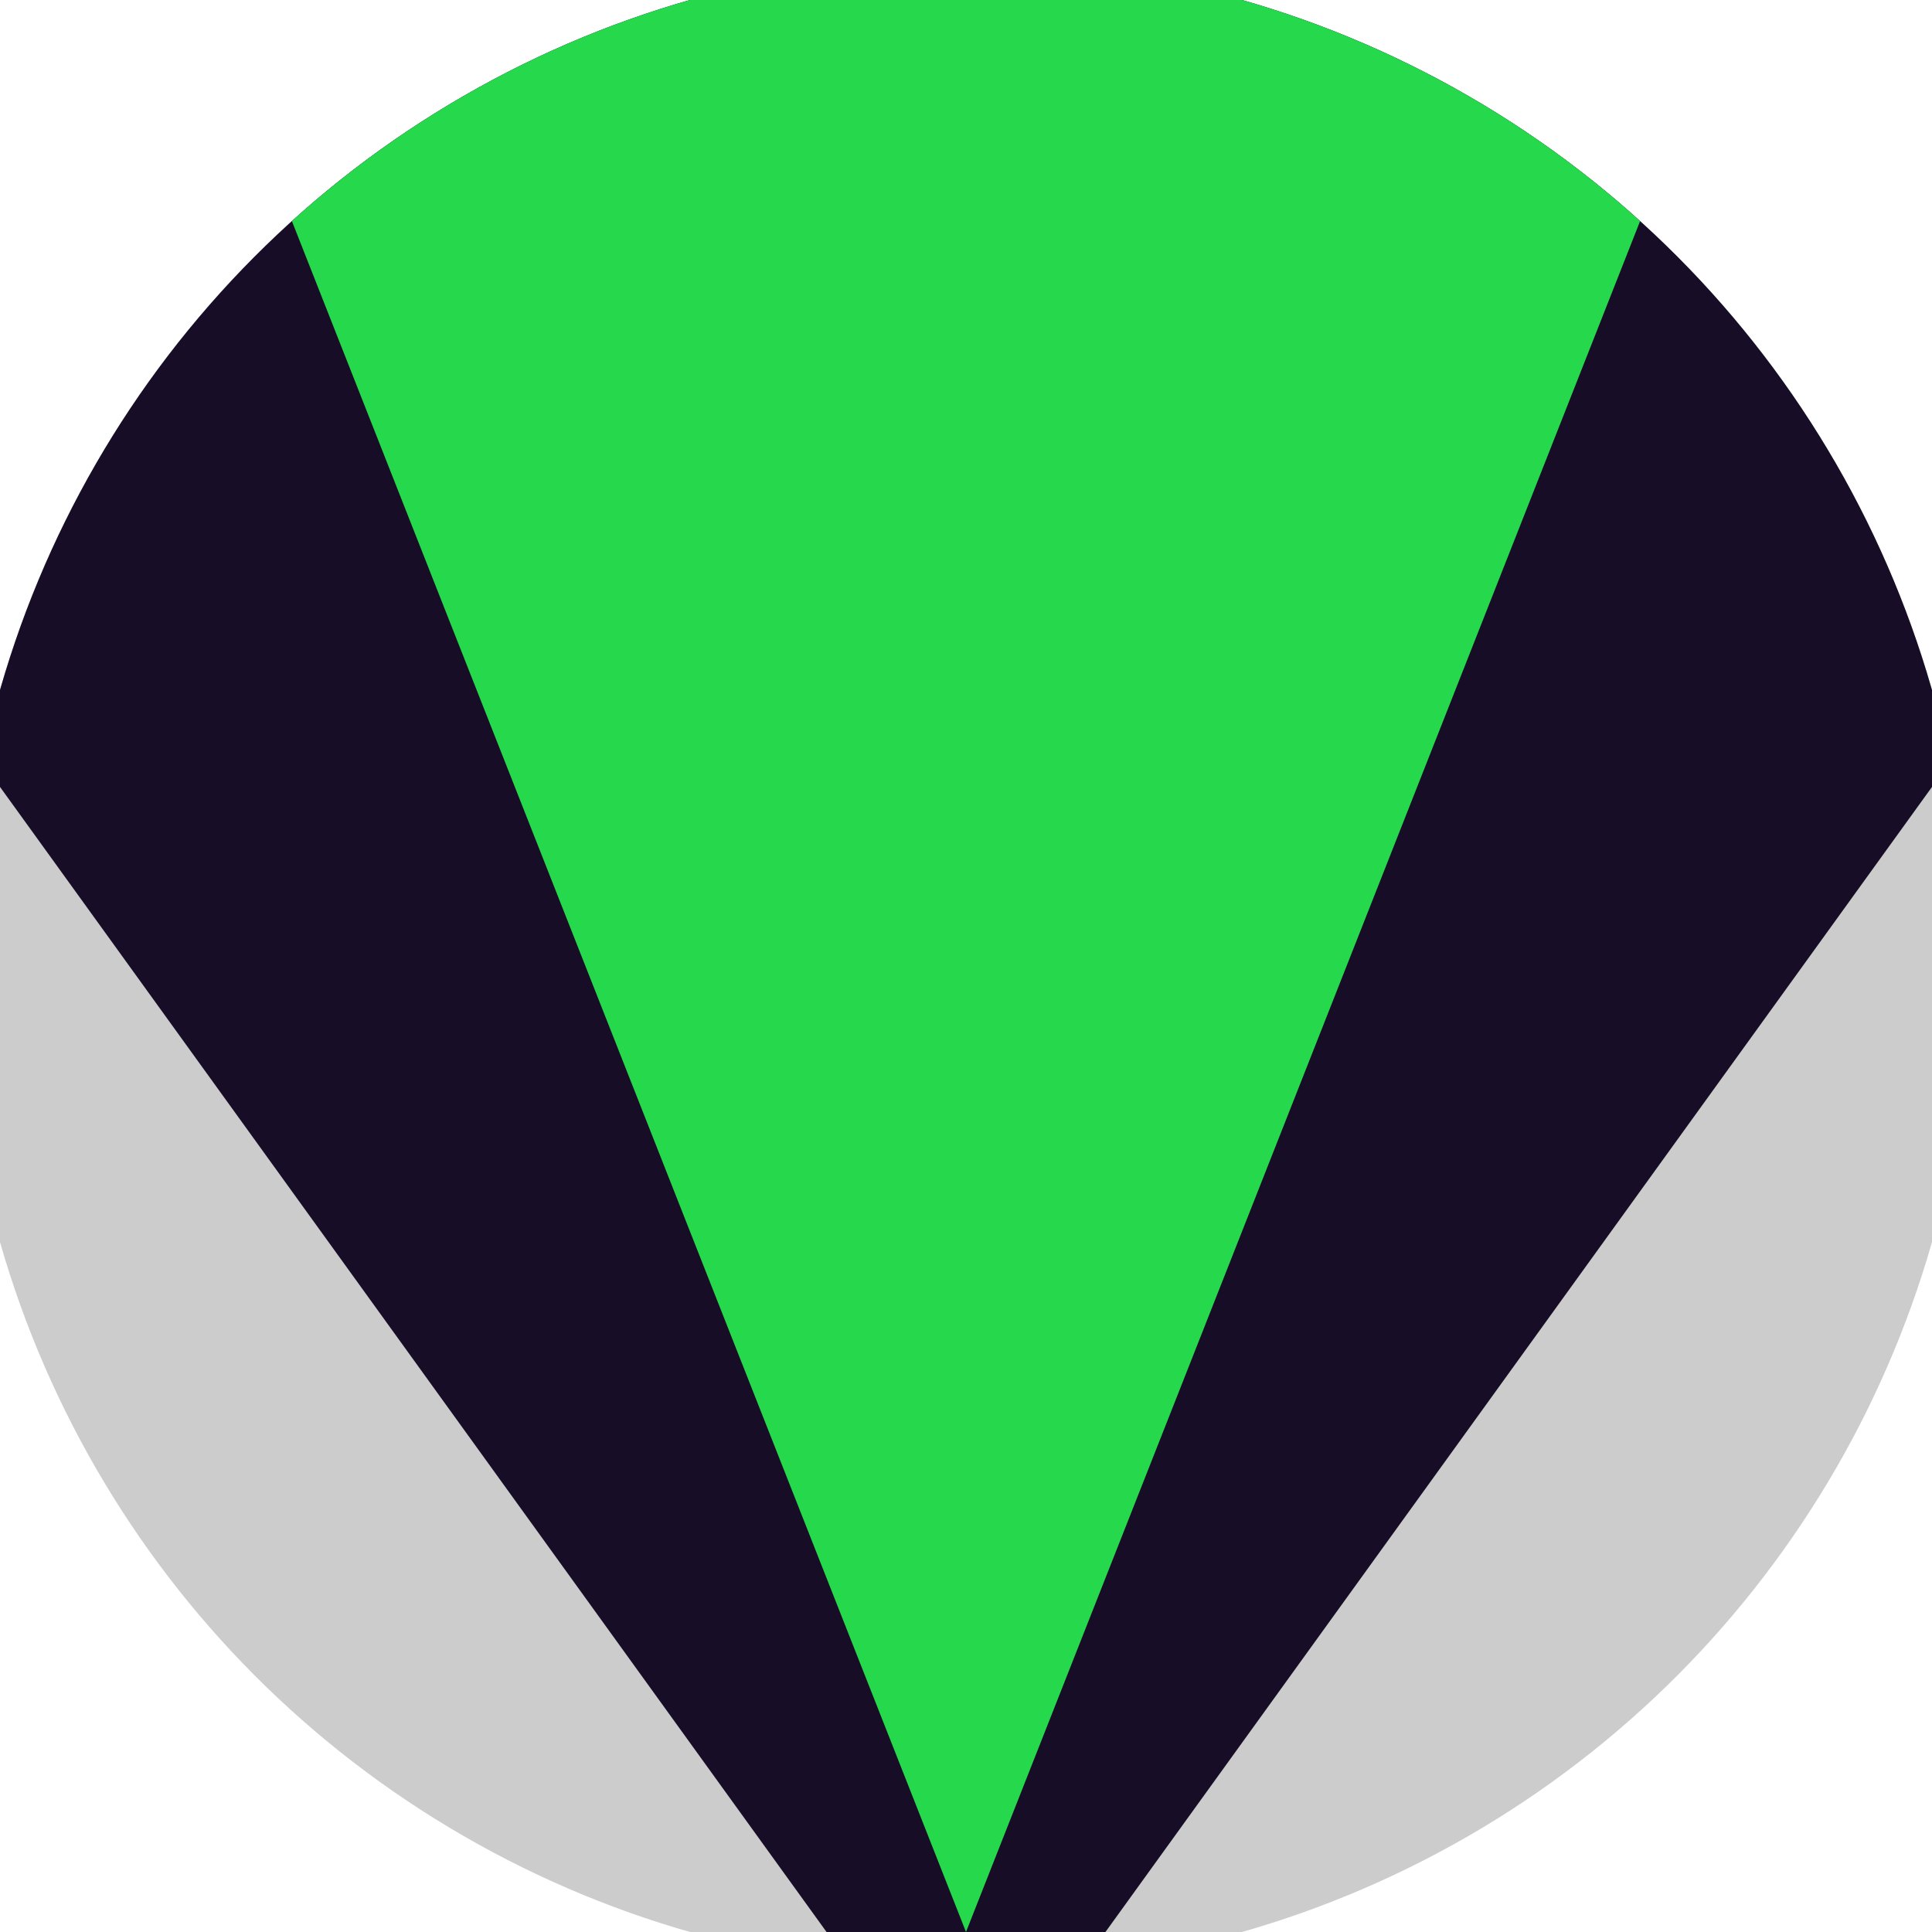 <svg xmlns="http://www.w3.org/2000/svg" width="128" height="128" viewBox="0 0 100 100" shape-rendering="geometricPrecision">
                            <defs>
                                <clipPath id="clip">
                                    <circle cx="50" cy="50" r="52" />
                                    <!--<rect x="0" y="0" width="100" height="100"/>-->
                                </clipPath>
                            </defs>
                            <g transform="rotate(180 50 50)">
                            <rect x="0" y="0" width="100" height="100" fill="#cccccc" clip-path="url(#clip)"/><path d="M 50 -10 L -29.4 100 H 129.4 Z" fill="#170d26" clip-path="url(#clip)"/><path d="M 50 0 L 10.6 100 H 89.4 Z" fill="#26d94c" clip-path="url(#clip)"/></g></svg>